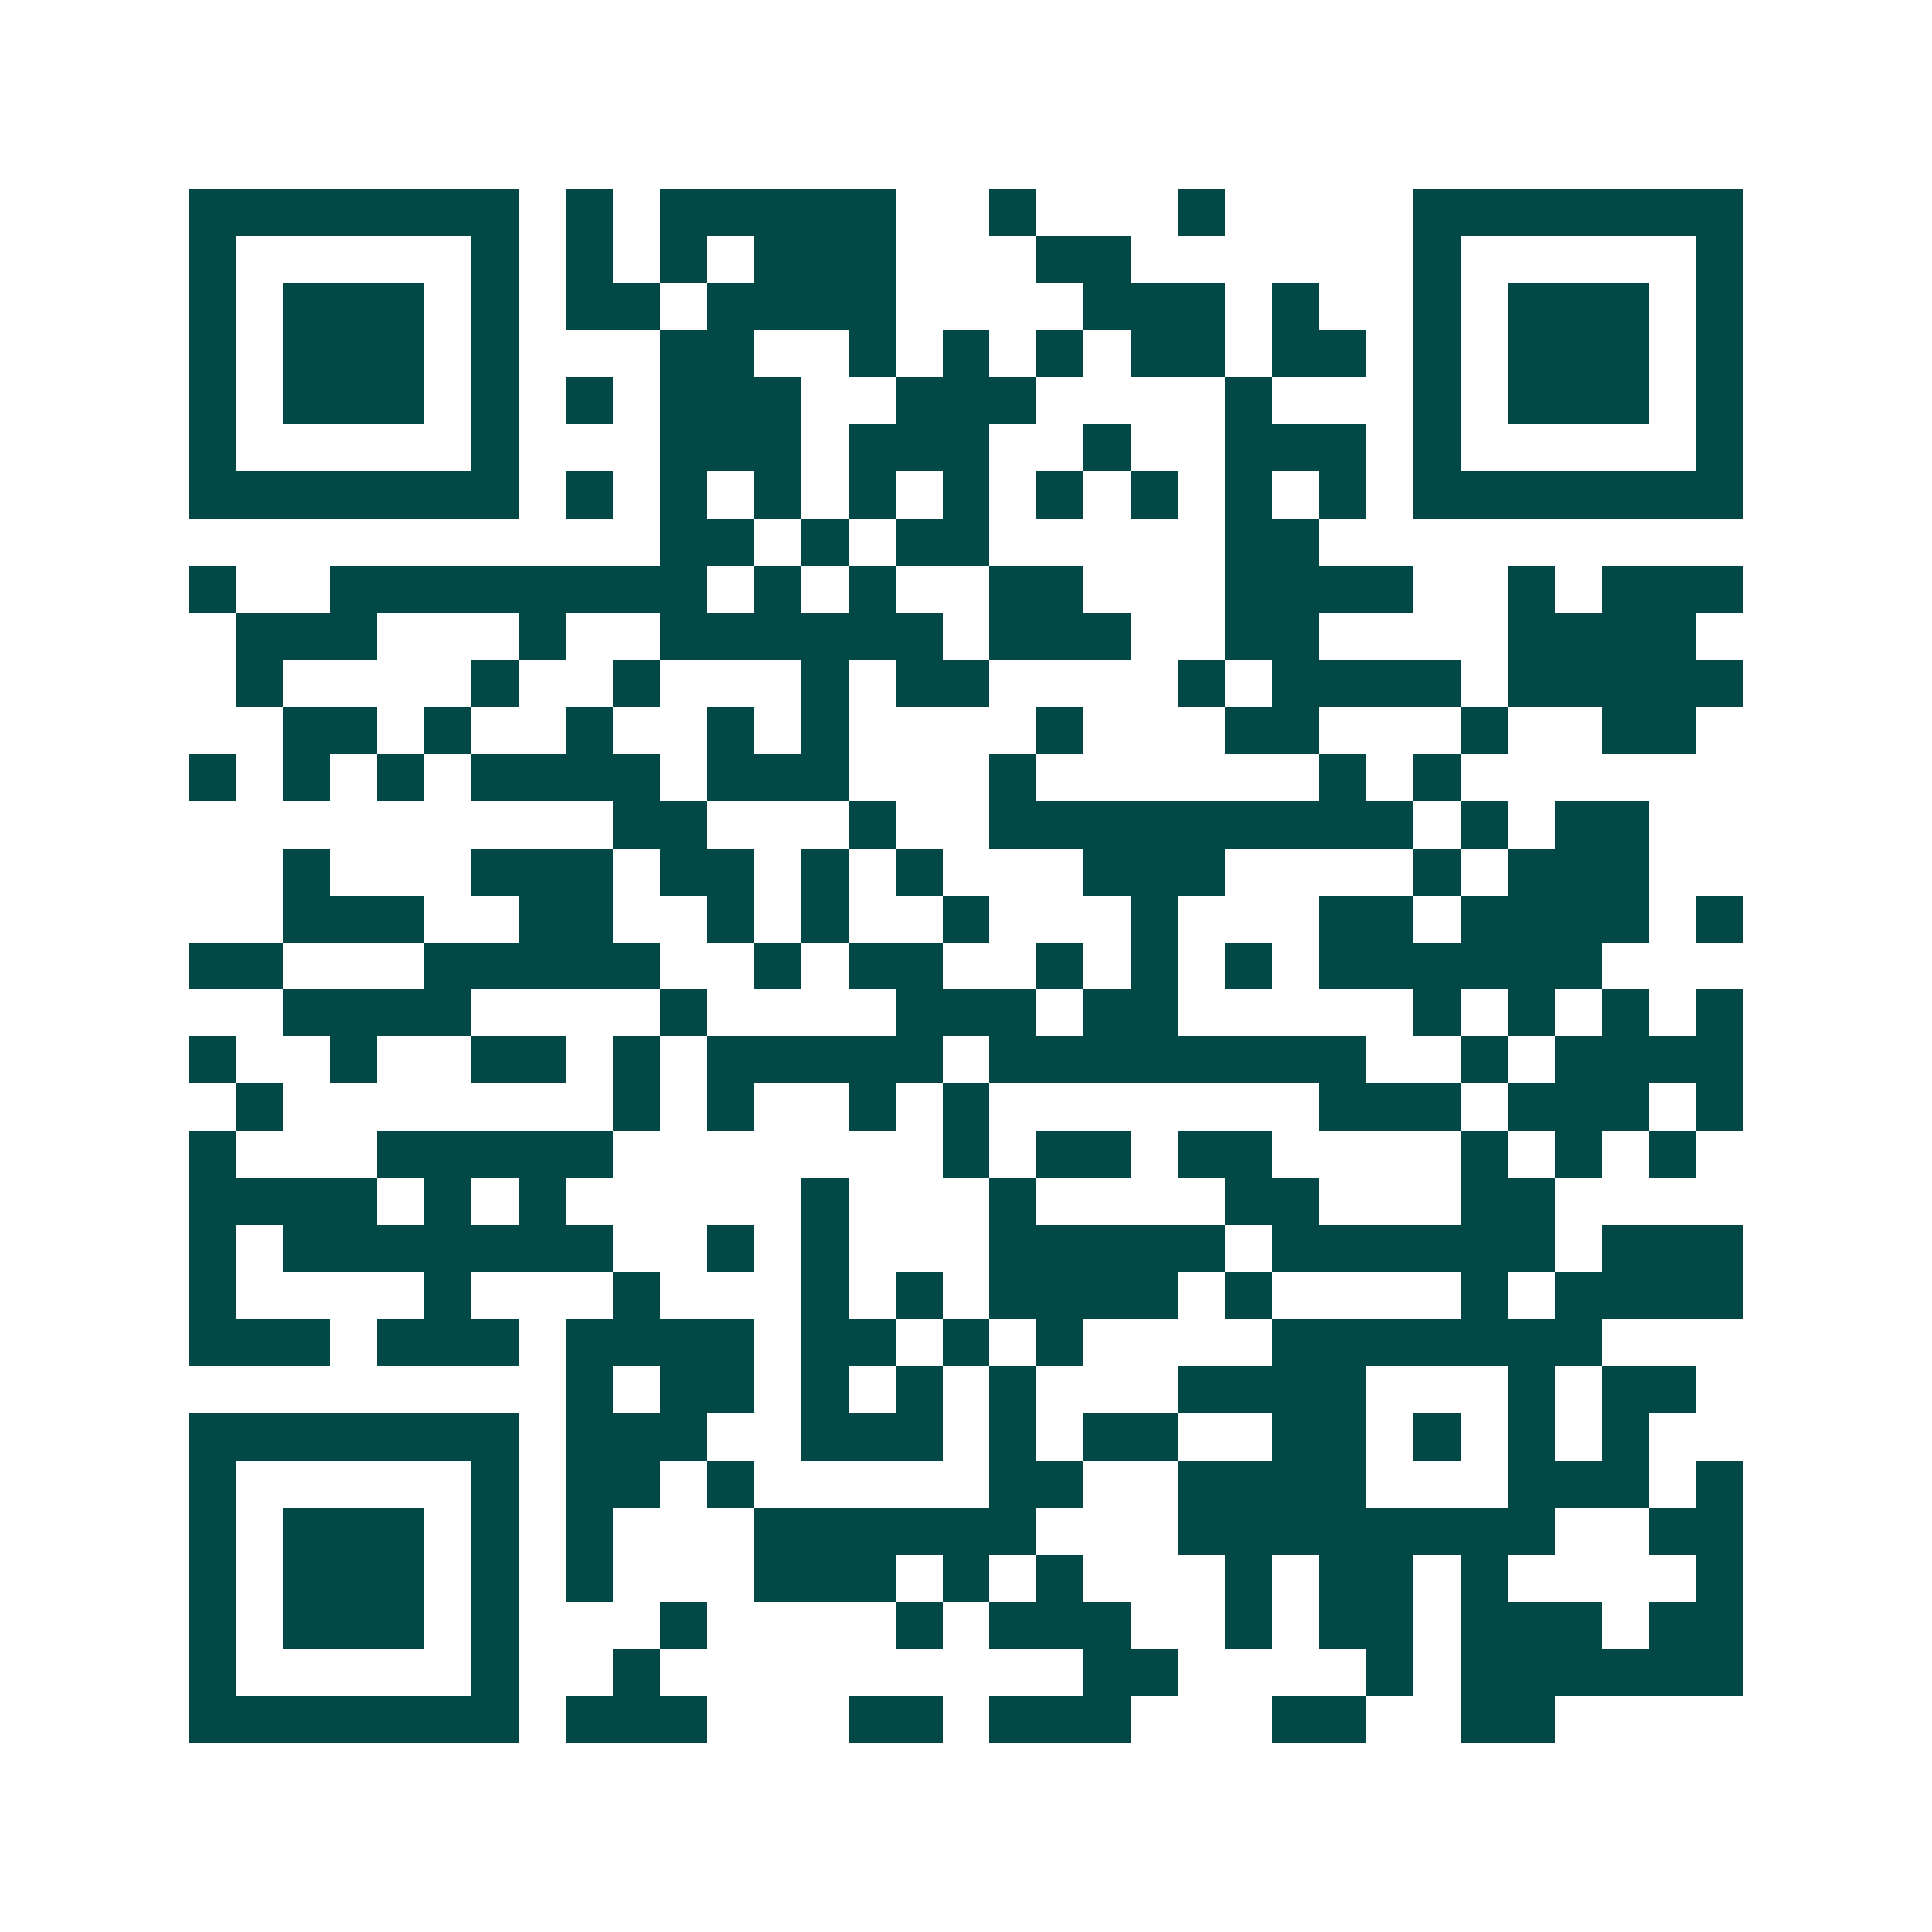 <svg xmlns="http://www.w3.org/2000/svg" width="200" height="200" viewBox="0 0 41 41" shape-rendering="crispEdges"><path fill="#ffffff" d="M0 0h41v41H0z"/><path stroke="#014847" d="M4 4.5h7m1 0h1m1 0h5m2 0h1m3 0h1m4 0h7M4 5.5h1m5 0h1m1 0h1m1 0h1m1 0h3m3 0h2m6 0h1m5 0h1M4 6.5h1m1 0h3m1 0h1m1 0h2m1 0h4m4 0h3m1 0h1m2 0h1m1 0h3m1 0h1M4 7.5h1m1 0h3m1 0h1m3 0h2m2 0h1m1 0h1m1 0h1m1 0h2m1 0h2m1 0h1m1 0h3m1 0h1M4 8.5h1m1 0h3m1 0h1m1 0h1m1 0h3m2 0h3m4 0h1m3 0h1m1 0h3m1 0h1M4 9.5h1m5 0h1m3 0h3m1 0h3m2 0h1m2 0h3m1 0h1m5 0h1M4 10.5h7m1 0h1m1 0h1m1 0h1m1 0h1m1 0h1m1 0h1m1 0h1m1 0h1m1 0h1m1 0h7M14 11.5h2m1 0h1m1 0h2m5 0h2M4 12.5h1m2 0h8m1 0h1m1 0h1m2 0h2m3 0h4m2 0h1m1 0h3M5 13.5h3m3 0h1m2 0h6m1 0h3m2 0h2m4 0h4M5 14.5h1m4 0h1m2 0h1m3 0h1m1 0h2m4 0h1m1 0h4m1 0h5M6 15.5h2m1 0h1m2 0h1m2 0h1m1 0h1m4 0h1m3 0h2m3 0h1m2 0h2M4 16.5h1m1 0h1m1 0h1m1 0h4m1 0h3m3 0h1m6 0h1m1 0h1M13 17.5h2m3 0h1m2 0h9m1 0h1m1 0h2M6 18.5h1m3 0h3m1 0h2m1 0h1m1 0h1m3 0h3m4 0h1m1 0h3M6 19.5h3m2 0h2m2 0h1m1 0h1m2 0h1m3 0h1m3 0h2m1 0h4m1 0h1M4 20.5h2m3 0h5m2 0h1m1 0h2m2 0h1m1 0h1m1 0h1m1 0h6M6 21.5h4m4 0h1m4 0h3m1 0h2m5 0h1m1 0h1m1 0h1m1 0h1M4 22.5h1m2 0h1m2 0h2m1 0h1m1 0h5m1 0h8m2 0h1m1 0h4M5 23.5h1m7 0h1m1 0h1m2 0h1m1 0h1m7 0h3m1 0h3m1 0h1M4 24.5h1m3 0h5m7 0h1m1 0h2m1 0h2m4 0h1m1 0h1m1 0h1M4 25.5h4m1 0h1m1 0h1m5 0h1m3 0h1m4 0h2m3 0h2M4 26.5h1m1 0h7m2 0h1m1 0h1m3 0h5m1 0h6m1 0h3M4 27.5h1m4 0h1m3 0h1m3 0h1m1 0h1m1 0h4m1 0h1m4 0h1m1 0h4M4 28.5h3m1 0h3m1 0h4m1 0h2m1 0h1m1 0h1m4 0h7M12 29.5h1m1 0h2m1 0h1m1 0h1m1 0h1m3 0h4m3 0h1m1 0h2M4 30.5h7m1 0h3m2 0h3m1 0h1m1 0h2m2 0h2m1 0h1m1 0h1m1 0h1M4 31.5h1m5 0h1m1 0h2m1 0h1m5 0h2m2 0h4m3 0h3m1 0h1M4 32.5h1m1 0h3m1 0h1m1 0h1m3 0h6m3 0h8m2 0h2M4 33.5h1m1 0h3m1 0h1m1 0h1m3 0h3m1 0h1m1 0h1m3 0h1m1 0h2m1 0h1m4 0h1M4 34.5h1m1 0h3m1 0h1m3 0h1m4 0h1m1 0h3m2 0h1m1 0h2m1 0h3m1 0h2M4 35.5h1m5 0h1m2 0h1m9 0h2m4 0h1m1 0h6M4 36.5h7m1 0h3m3 0h2m1 0h3m3 0h2m2 0h2"/></svg>
